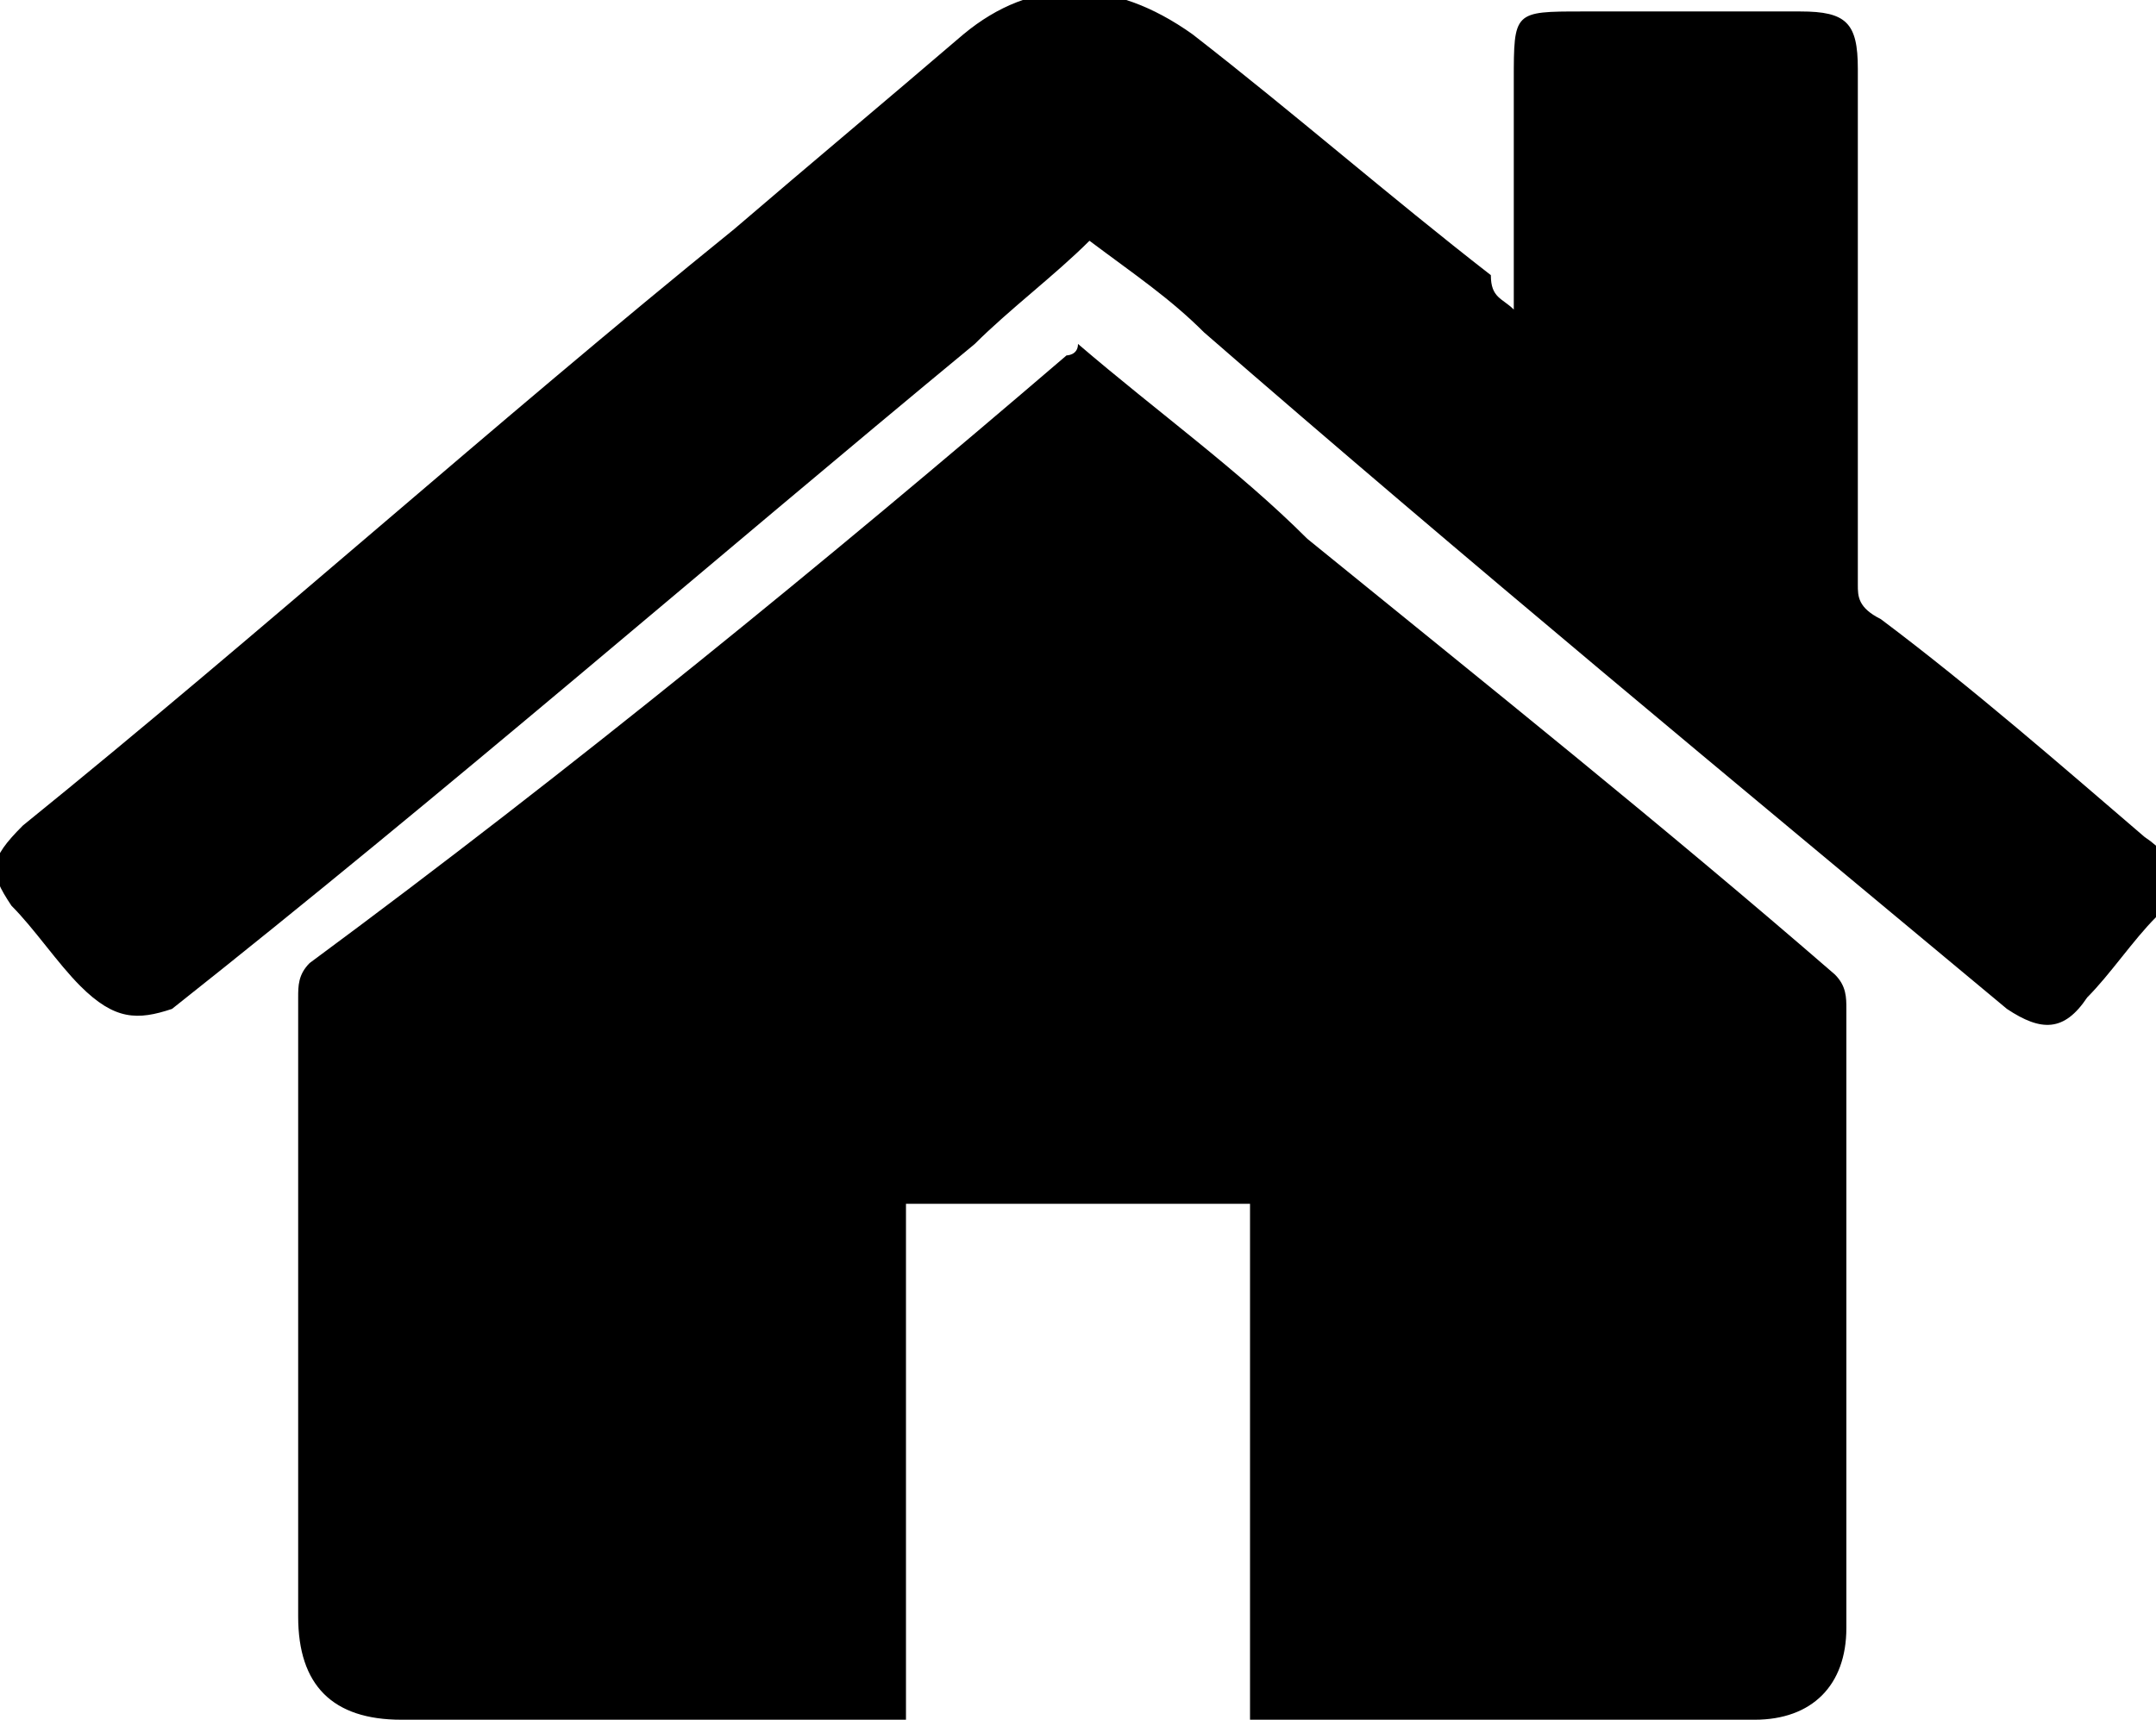 <!-- Generator: Adobe Illustrator 19.0.0, SVG Export Plug-In  -->
<svg version="1.1"
	 xmlns="http://www.w3.org/2000/svg" xmlns:xlink="http://www.w3.org/1999/xlink"
	 x="0px" y="0px" width="18.8px" height="15px" viewBox="0 0 18.8 15" style="enable-background:new 0 0 18.8 15;"
	 xml:space="preserve">
<defs>
</defs>
<path d="M10.9,15c0-1.5,0-3,0-4.5c-1,0-2,0-3,0c0,1.5,0,3,0,4.5c-0.1,0-0.2,0-0.2,0c-1.4,0-2.8,0-4.2,0c-0.6,0-0.9-0.3-0.9-0.9
	c0-1.8,0-3.6,0-5.4c0-0.1,0-0.2,0.1-0.3C5,6.7,7.2,4.9,9.3,3.1c0,0,0.1,0,0.1-0.1c0.7,0.6,1.4,1.1,2,1.7C13,6,14.5,7.2,16,8.5
	c0.1,0.1,0.1,0.2,0.1,0.3c0,1.8,0,3.6,0,5.4c0,0.5-0.3,0.8-0.8,0.8c-1.5,0-2.9,0-4.4,0C11,15,11,15,10.9,15z"/>
<path d="M13.2,2.7c0-0.7,0-1.4,0-2c0-0.6,0-0.6,0.6-0.6c0.6,0,1.2,0,1.9,0c0.4,0,0.5,0.1,0.5,0.5c0,1.5,0,3,0,4.5
	c0,0.1,0,0.2,0.2,0.3c0.8,0.6,1.6,1.3,2.3,1.9c0.3,0.2,0.3,0.4,0.1,0.7c-0.2,0.2-0.4,0.5-0.6,0.7c-0.2,0.3-0.4,0.3-0.7,0.1
	c-2.4-2-4.7-3.9-7-5.9c-0.3-0.3-0.6-0.5-1-0.8c-0.3,0.3-0.7,0.6-1,0.9c-2.3,1.9-4.6,3.9-7,5.8C1.2,8.9,1,8.9,0.7,8.6
	C0.5,8.4,0.3,8.1,0.1,7.9c-0.2-0.3-0.2-0.4,0.1-0.7c2.1-1.7,4.1-3.5,6.2-5.2c0.7-0.6,1.3-1.1,2-1.7c0.6-0.5,1.3-0.5,2,0
	c0.9,0.7,1.7,1.4,2.6,2.1C13,2.6,13.1,2.6,13.2,2.7z"/>
</svg>
